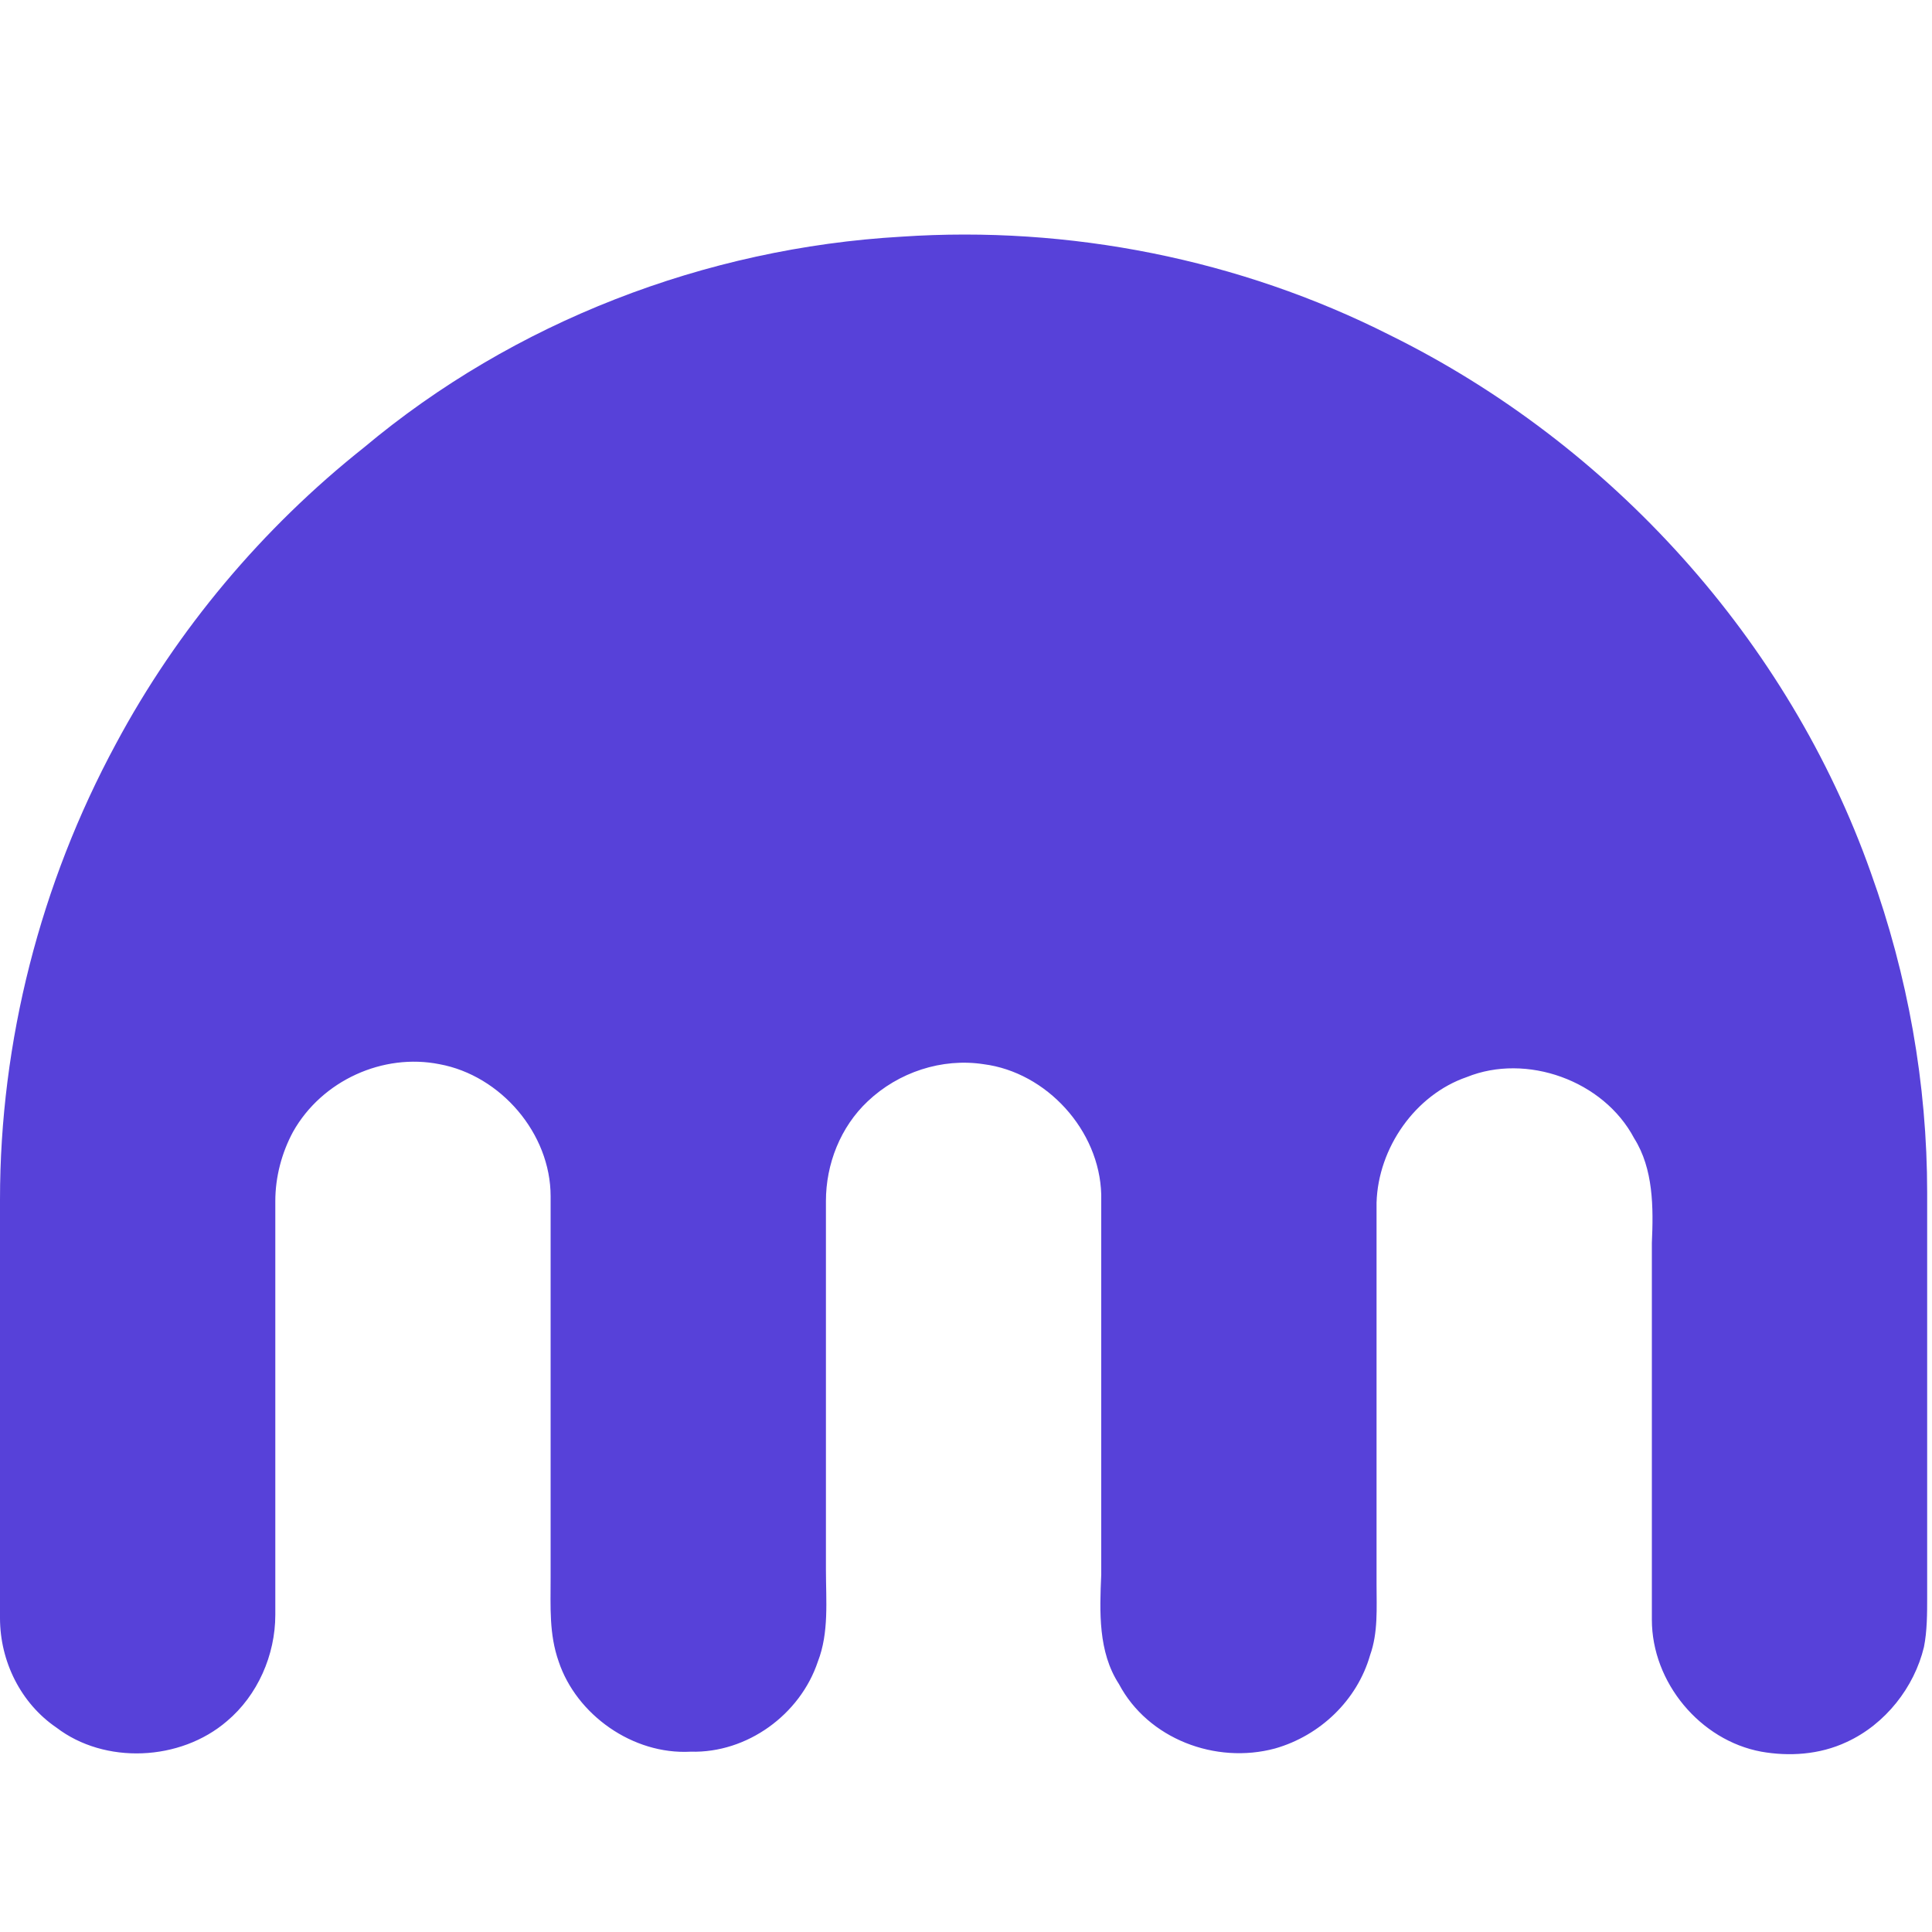 <svg width="120" height="120" viewBox="0 0 120 120" fill="none" xmlns="http://www.w3.org/2000/svg">
<g clip-path="url(#clip0_76_39674)">
<path d="M56 14.7C66.4 14 77 16.1 86.3 20.8C100.1 27.6 111.1 39.8 116.2 54.2C118.5 60.6 119.7 67.3 119.7 74.1V99.2C119.7 100.2 119.7 101.3 119.5 102.3C118.9 104.8 117.1 107.1 114.7 108.2C113 109 111.1 109.1 109.4 108.8C105.6 108.1 102.6 104.5 102.6 100.6C102.6 92.8 102.6 85 102.6 77.2C102.7 75 102.7 72.6 101.5 70.7C99.6 67.1 94.8 65.4 91.1 66.9C87.9 68 85.6 71.3 85.5 74.7C85.5 82.6 85.5 90.5 85.5 98.4C85.5 99.9 85.6 101.4 85.1 102.8C84.3 105.6 82 107.8 79.2 108.6C75.5 109.6 71.3 108 69.5 104.6C68.2 102.6 68.3 100.1 68.4 97.8C68.4 89.9 68.4 82.1 68.4 74.2C68.3 70.2 65 66.6 61.1 66.1C58.5 65.7 55.8 66.6 53.9 68.4C52.2 70 51.3 72.3 51.3 74.6V97.5C51.3 99.4 51.5 101.4 50.8 103.2C49.7 106.5 46.4 108.9 42.9 108.8C39.3 109 35.8 106.5 34.7 103.2C34.1 101.5 34.2 99.8 34.2 98C34.2 90.1 34.2 82.2 34.2 74.3C34.2 70.4 31.1 66.8 27.3 66.1C23.8 65.4 20 67.1 18.2 70.3C17.5 71.6 17.1 73.1 17.1 74.6V100.3C17.1 102.8 16 105.3 14.1 106.9C11.2 109.4 6.5 109.6 3.5 107.3C1.3 105.8 0 103.2 0 100.5V74.5C0 64.7 2.5 54.9 7.2 46.2C11 39.1 16.3 32.8 22.6 27.8C31.9 20 43.8 15.4 56 14.7Z" fill="#5741D9"/>
</g>
<defs>
<clipPath id="clip0_76_39674">
<rect width="120" height="120" fill="white"/>
</clipPath>
</defs>
</svg>
